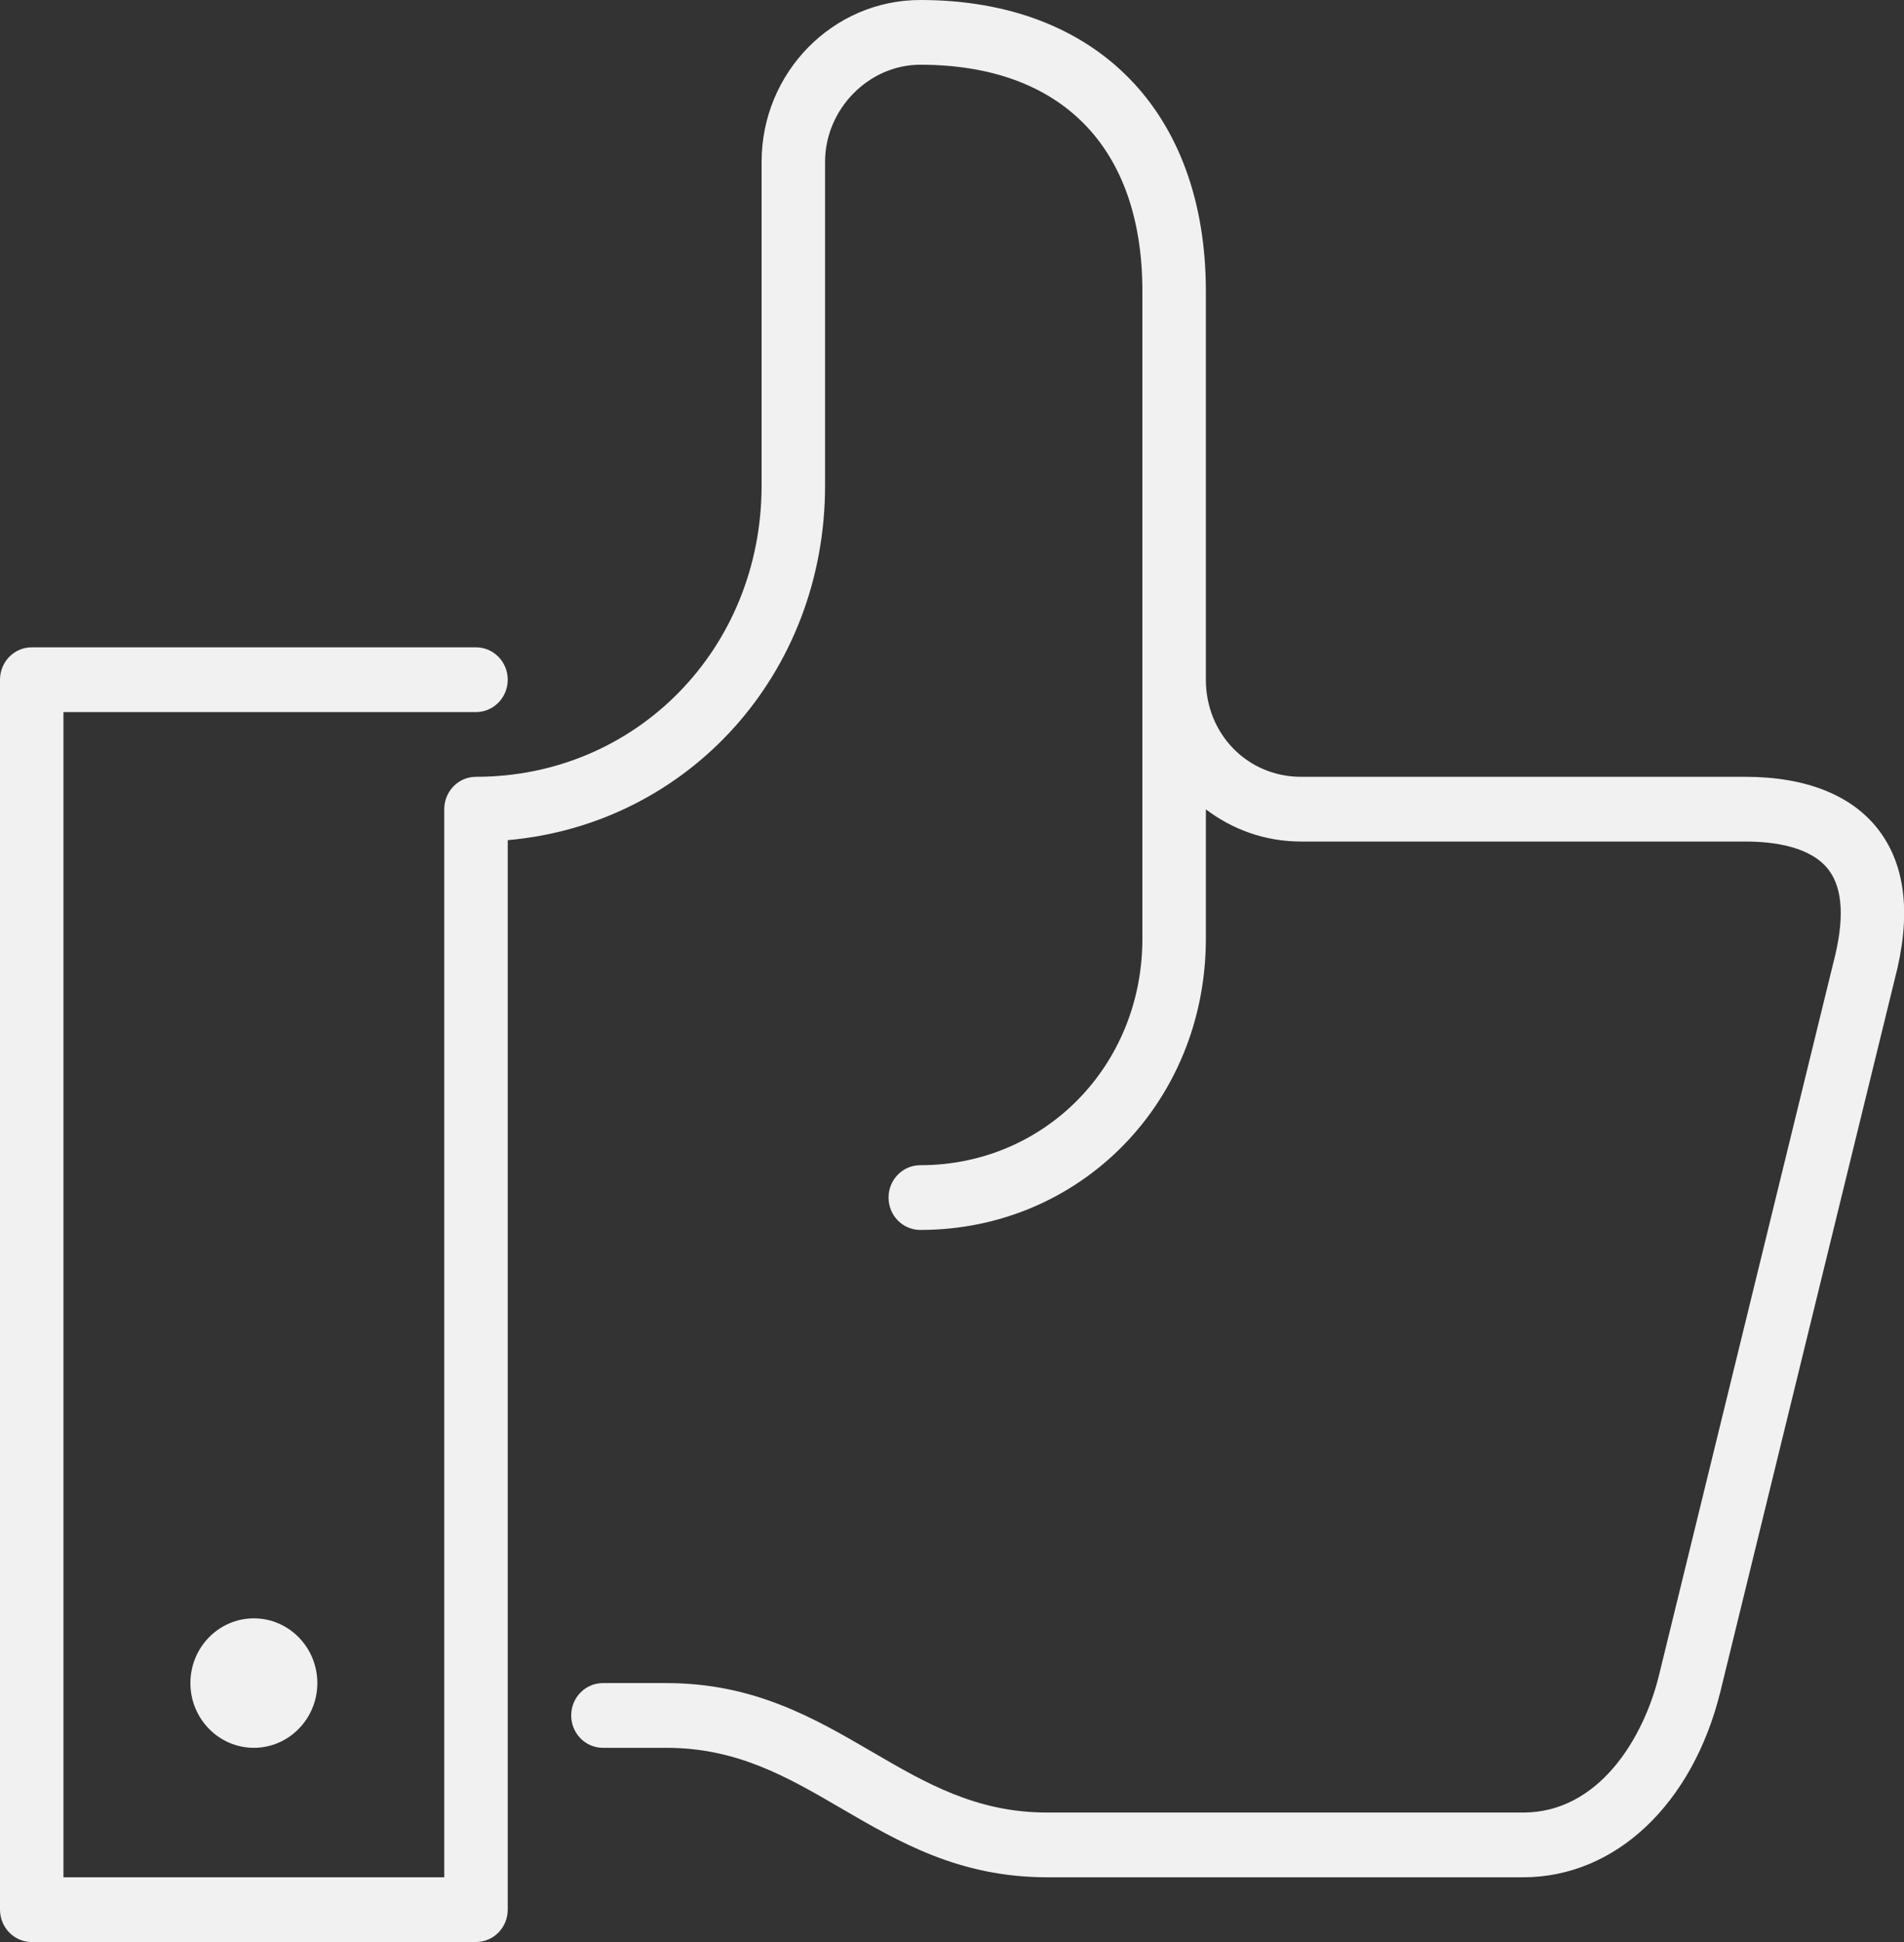 <?xml version="1.0" encoding="UTF-8"?> <svg xmlns="http://www.w3.org/2000/svg" width="204" height="208" viewBox="0 0 204 208" fill="none"><rect x="0" y="0" width="204" height="208" fill="#333333" stroke="none"/> <g clip-path="url(#clip0_106_169)"> <path fill-rule="evenodd" clip-rule="evenodd" d="M20.4 180.267C20.4 184.09 23.45 187.2 27.2 187.2C30.95 187.2 34 184.09 34 180.267C34 176.443 30.95 173.333 27.2 173.333C23.45 173.333 20.4 176.443 20.4 180.267ZM203 104.905L184.341 181.123C181.373 193.239 173.074 201.067 163.2 201.067H112.2C102.796 201.067 96.349 197.309 90.114 193.676C84.398 190.344 78.996 187.2 71.4 187.2H64.6C62.723 187.2 61.2 185.65 61.2 183.733C61.2 181.816 62.723 180.267 64.6 180.267H71.4C80.804 180.267 87.251 184.025 93.486 187.658C99.202 190.989 104.604 194.133 112.2 194.133H163.2C171.278 194.133 176.086 186.219 177.745 179.445L196.418 103.161C197.635 98.554 197.472 95.222 195.945 93.191C194.048 90.664 190.033 90.133 187 90.133H139.4C135.524 90.133 132.029 88.83 129.2 86.684V100.533C129.2 118.03 115.76 131.733 98.6 131.733C96.723 131.733 95.2 130.184 95.2 128.267C95.2 126.35 96.723 124.8 98.6 124.8C111.945 124.8 122.4 114.14 122.4 100.533V31.2C122.4 15.78 113.727 6.933 98.6 6.933C93.072 6.933 88.4 11.697 88.4 17.333V52C88.4 72.211 73.719 88.286 54.4 89.984V204.533C54.4 206.45 52.877 208 51 208H3.4C1.523 208 0 206.45 0 204.533V72.8C0 70.883 1.523 69.333 3.4 69.333H51C52.877 69.333 54.4 70.883 54.4 72.8C54.4 74.717 52.877 76.267 51 76.267H6.8V201.067H47.6V86.667C47.6 84.75 49.123 83.2 51 83.2C68.16 83.2 81.6 69.496 81.6 52V17.333C81.6 7.776 89.226 0 98.6 0C117.473 0 129.2 11.953 129.2 31.2V72.8C129.2 78.634 133.681 83.2 139.4 83.2H187C193.545 83.2 198.506 85.197 201.341 88.972C204.221 92.806 204.779 98.166 203 104.905Z" fill="#F1F1F1"></path> </g> <defs> <clipPath id="clip0_106_169"> <rect width="51" height="52" fill="white" transform="scale(4)"></rect> </clipPath> </defs> </svg> 
